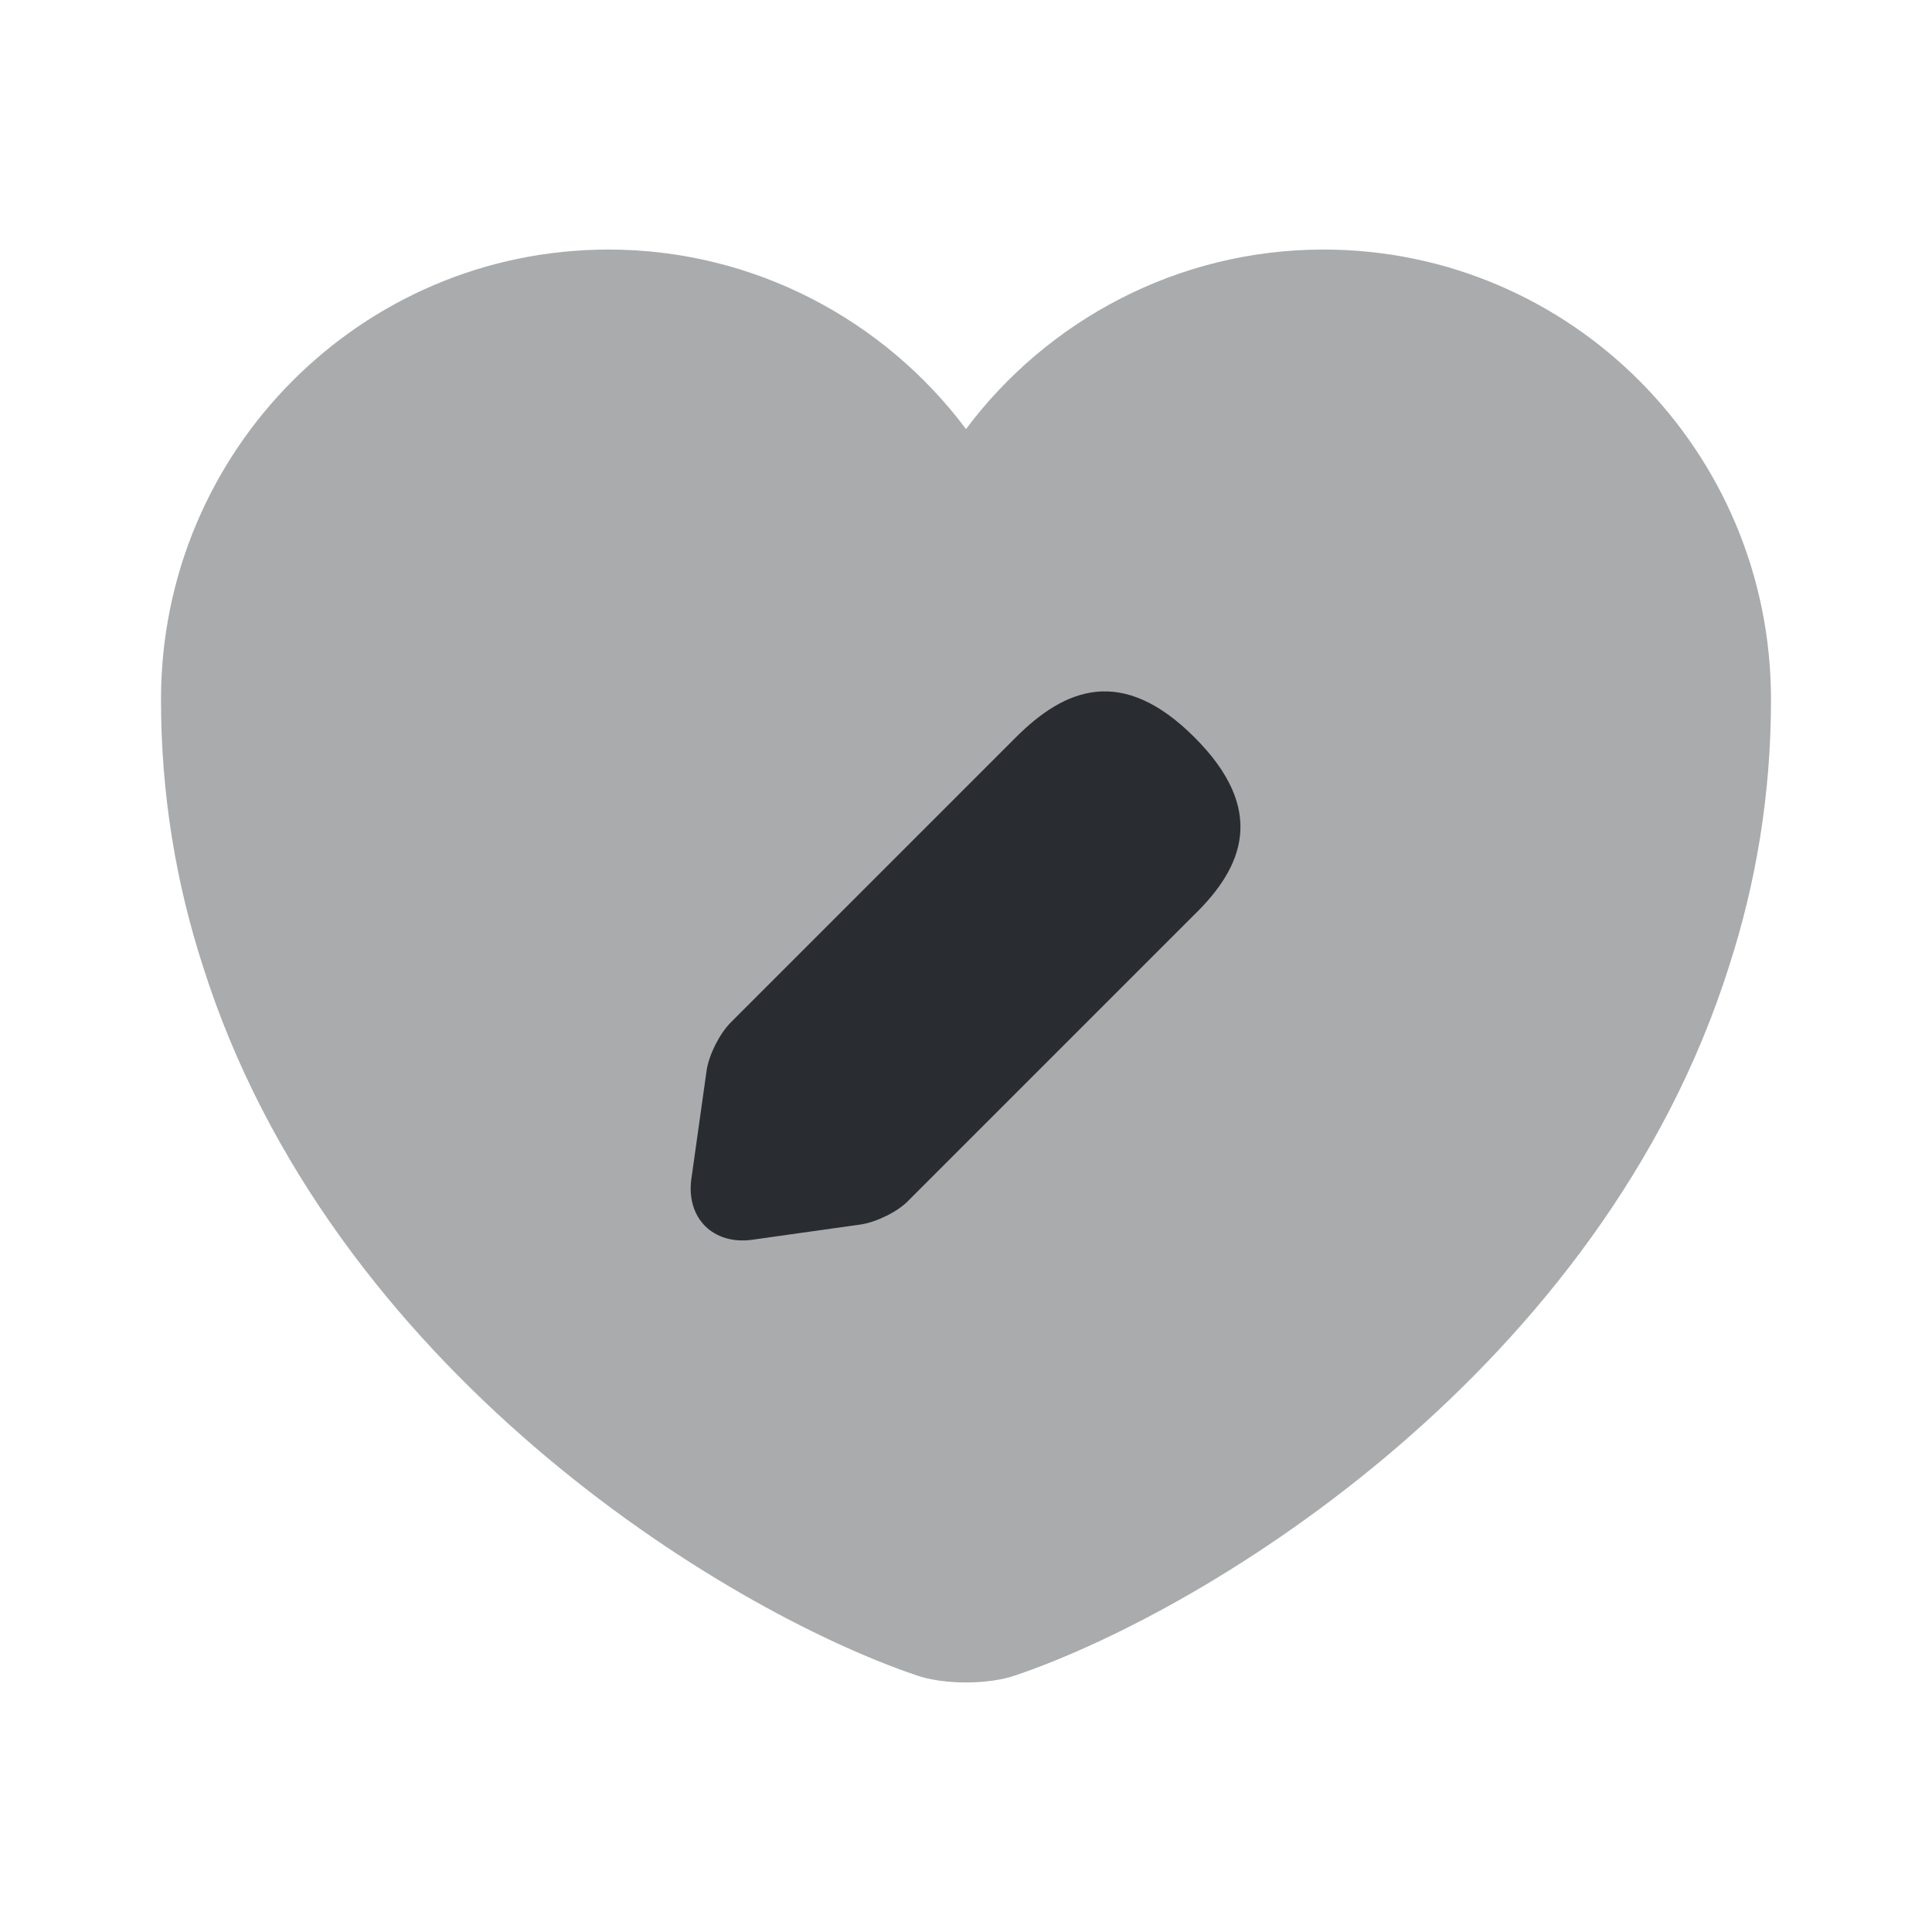 <?xml version="1.0" encoding="utf-8"?><!-- Скачано с сайта svg4.ru / Downloaded from svg4.ru -->
<svg width="800px" height="800px" viewBox="0 0 24 24" fill="none" xmlns="http://www.w3.org/2000/svg">
<path opacity="0.4" d="M16.44 3.1C14.63 3.1 13.01 3.98 12 5.33C10.99 3.98 9.37 3.1 7.56 3.1C4.49 3.1 2 5.6 2 8.69C2 9.88 2.19 10.98 2.52 12C4.1 17 8.97 19.99 11.38 20.81C11.72 20.93 12.28 20.93 12.62 20.81C15.03 19.99 19.9 17 21.48 12C21.81 10.98 22 9.88 22 8.69C22 5.6 19.51 3.1 16.44 3.1Z" fill="#292D32"/>
<path d="M14.839 9.16C13.939 8.26 13.229 8.55 12.619 9.16L9.079 12.7C8.939 12.84 8.809 13.1 8.779 13.29L8.589 14.64C8.519 15.13 8.859 15.47 9.349 15.4L10.699 15.21C10.889 15.18 11.159 15.05 11.289 14.91L14.829 11.37C15.449 10.77 15.739 10.06 14.839 9.16Z" fill="#292D32"/>
</svg>
